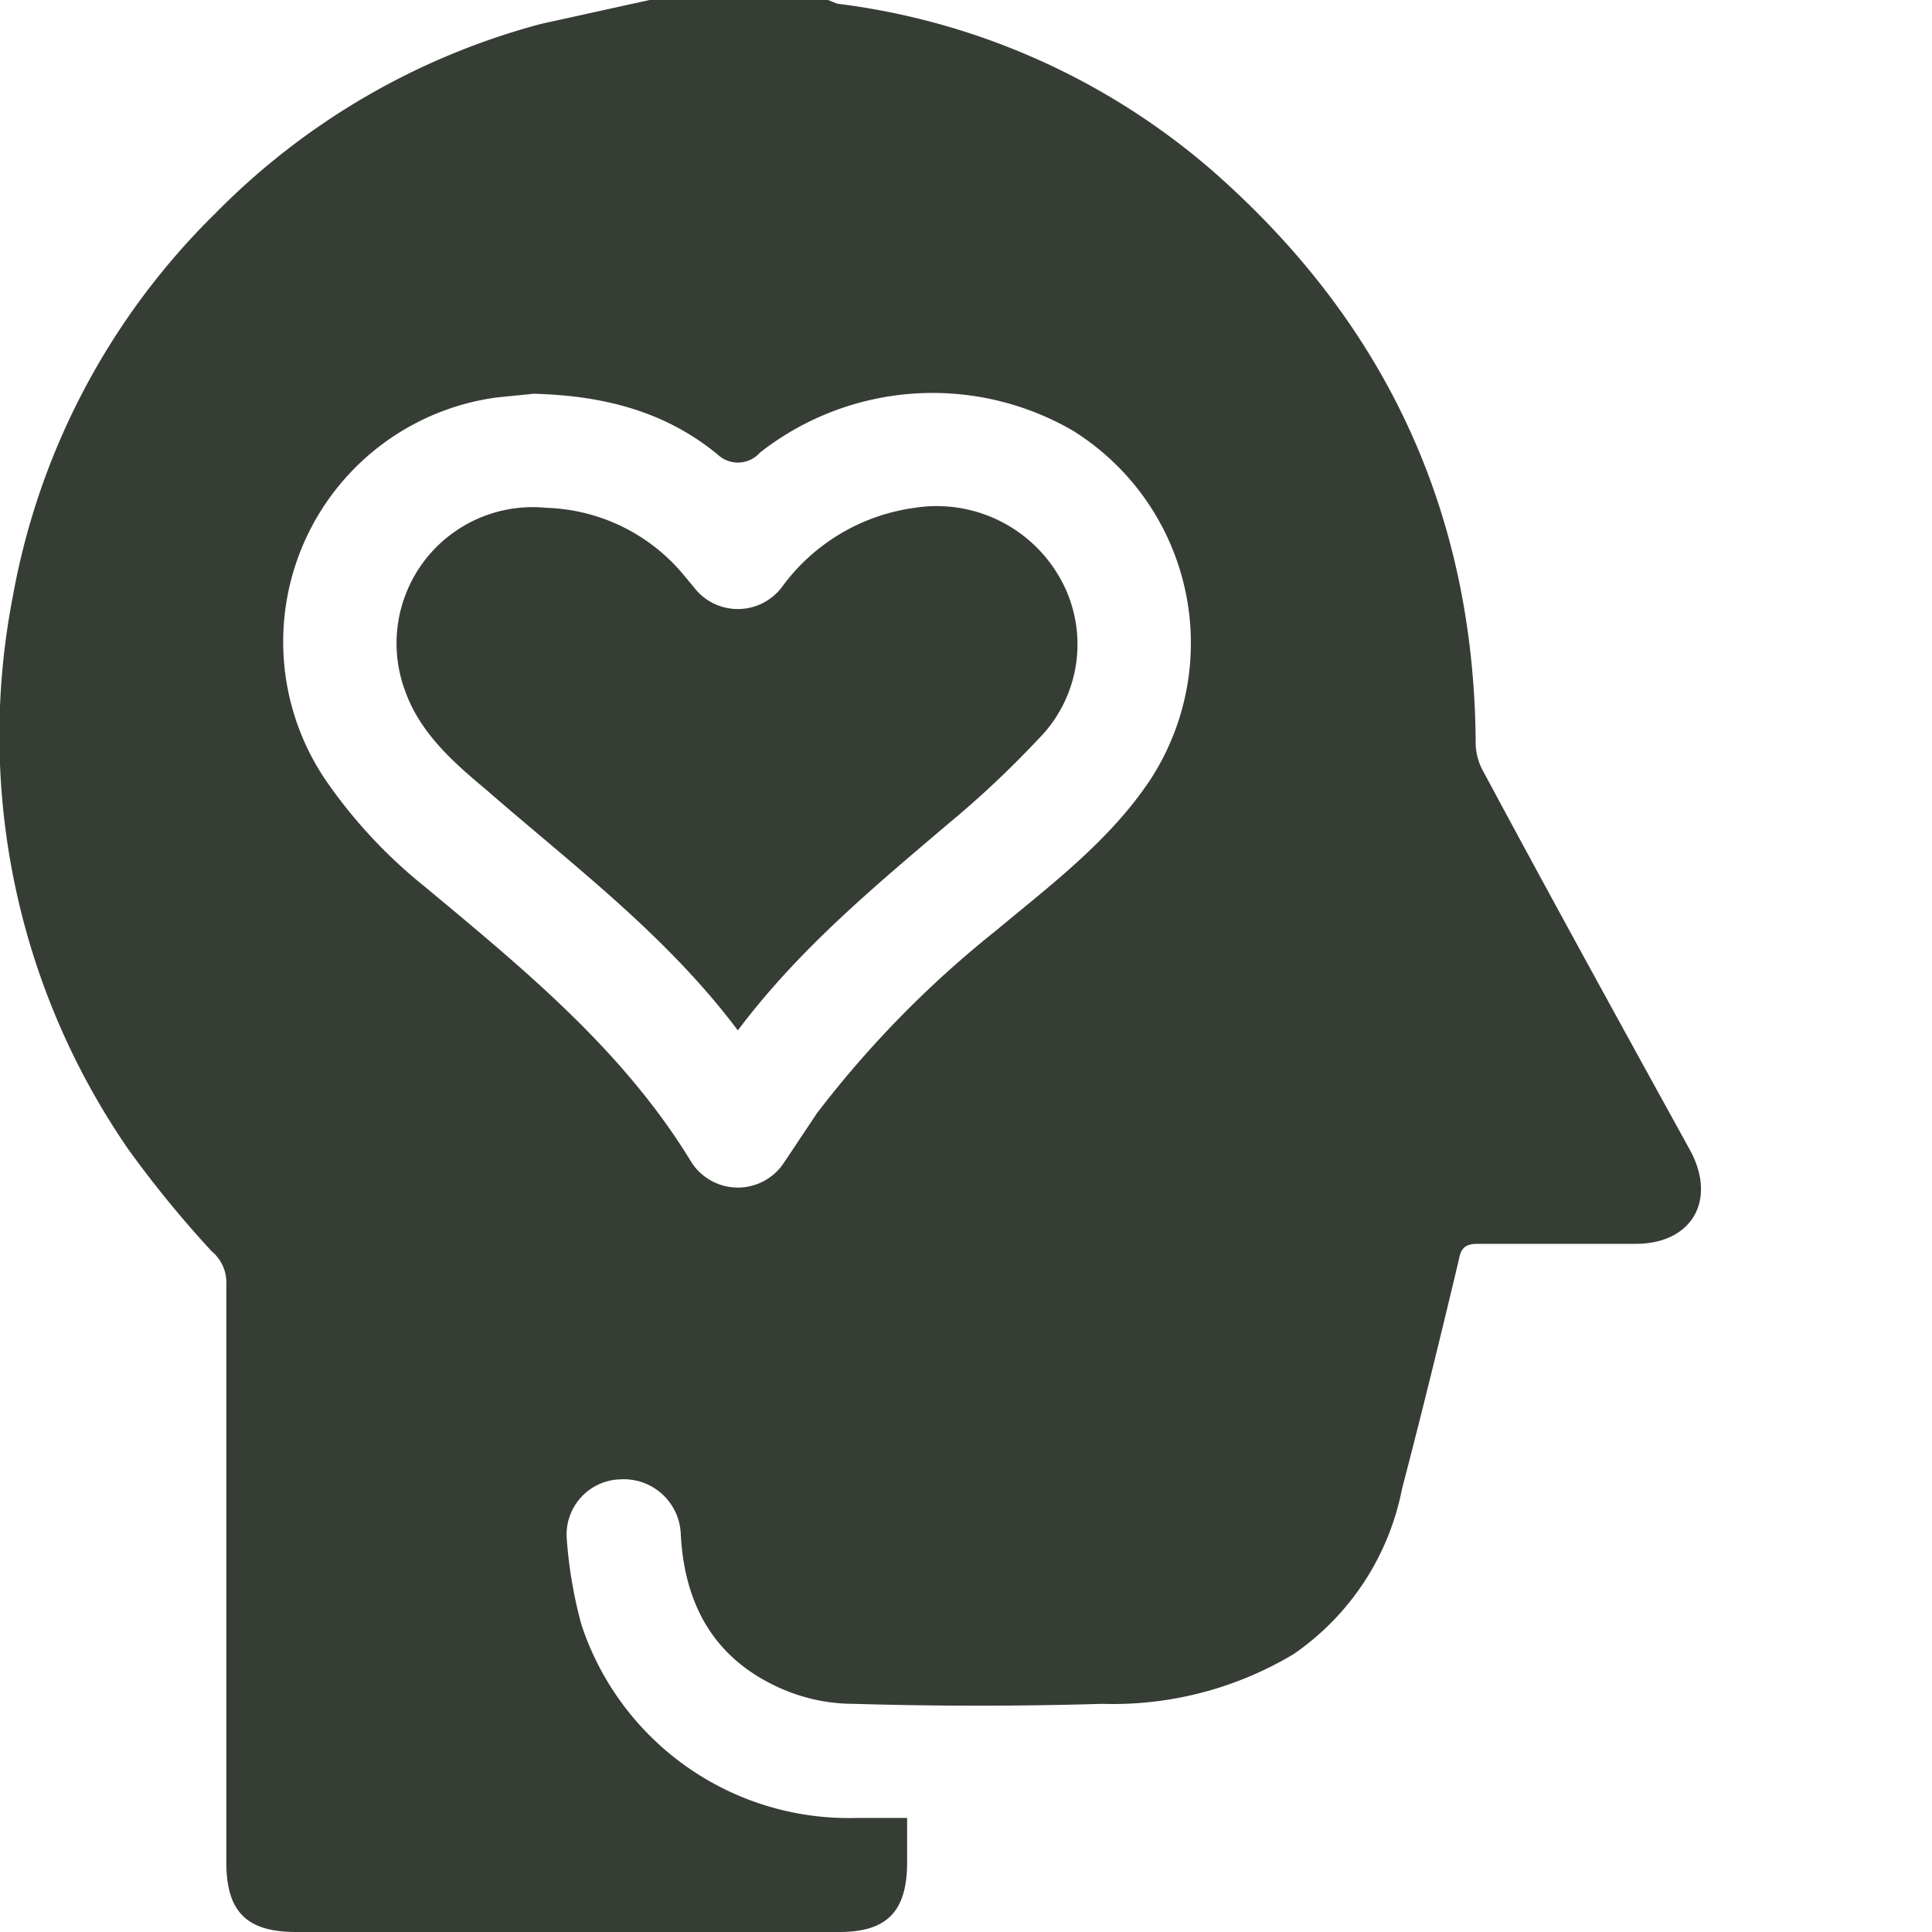 <svg xmlns="http://www.w3.org/2000/svg" xmlns:xlink="http://www.w3.org/1999/xlink" width="105" height="105" viewBox="0 0 105 105"><defs><clipPath id="a"><rect width="105" height="105" style="fill:none"/></clipPath></defs><g style="clip-path:url(#a)"><path d="M29,21.4l-2,.2a13.4,13.4,0,0,0-9.3,20.8,27.2,27.2,0,0,0,5.4,5.8c5.4,4.5,10.8,8.9,14.5,15a3,3,0,0,0,5,0l1.8-2.7a56.8,56.8,0,0,1,9.7-9.9c3-2.5,6.2-4.9,8.4-8.2a13.6,13.6,0,0,0-4.2-19,15.2,15.2,0,0,0-17,1.2,1.6,1.6,0,0,1-2.3.1c-2.8-2.3-6.1-3.2-10-3.3M35.3,0H45l.5.2a38.3,38.3,0,0,1,20.3,9c9.4,8.2,14.3,18.5,14.4,31.1a3.2,3.2,0,0,0,.4,1.6c3.7,6.9,7.5,13.8,11.3,20.7,1.4,2.7,0,5-3,5H80.3c-.6,0-.9.2-1,.8-1,4.2-2,8.3-3.1,12.5a14.2,14.2,0,0,1-5.9,9,19.1,19.1,0,0,1-10.4,2.7q-6.7.2-13.5,0a9.8,9.8,0,0,1-4.1-.9c-3.5-1.6-5.1-4.5-5.3-8.3a3.1,3.1,0,0,0-3.3-3,3,3,0,0,0-2.9,3.2,24.3,24.3,0,0,0,.8,4.7,15.3,15.3,0,0,0,15,10.5h2.7v2.4c0,2.7-1.1,3.8-3.7,3.8H16.1c-2.7,0-3.8-1.1-3.8-3.8V69.8a2.2,2.2,0,0,0-.8-1.8A59.9,59.9,0,0,1,7,62.5,39.6,39.6,0,0,1,.7,32.4a38.8,38.8,0,0,1,11-20.8A38.8,38.8,0,0,1,29.4,1.3L35.3,0" style="fill:#363d35"/></g><g style="clip-path:url(#a)"><path d="M40.1,56c-3.9-5.2-9-9-13.7-13.1-1.8-1.5-3.6-3.1-4.4-5.4a7.4,7.4,0,0,1,7.7-9.9,10.1,10.1,0,0,1,7.5,3.7l.5.6a3,3,0,0,0,4.8,0,10.7,10.7,0,0,1,7.2-4.3,7.7,7.7,0,0,1,7.9,3.8,7.3,7.3,0,0,1-1.2,8.8,53.3,53.3,0,0,1-4.9,4.6c-4,3.4-8.1,6.8-11.4,11.2" style="fill:#363d35"/></g></svg>